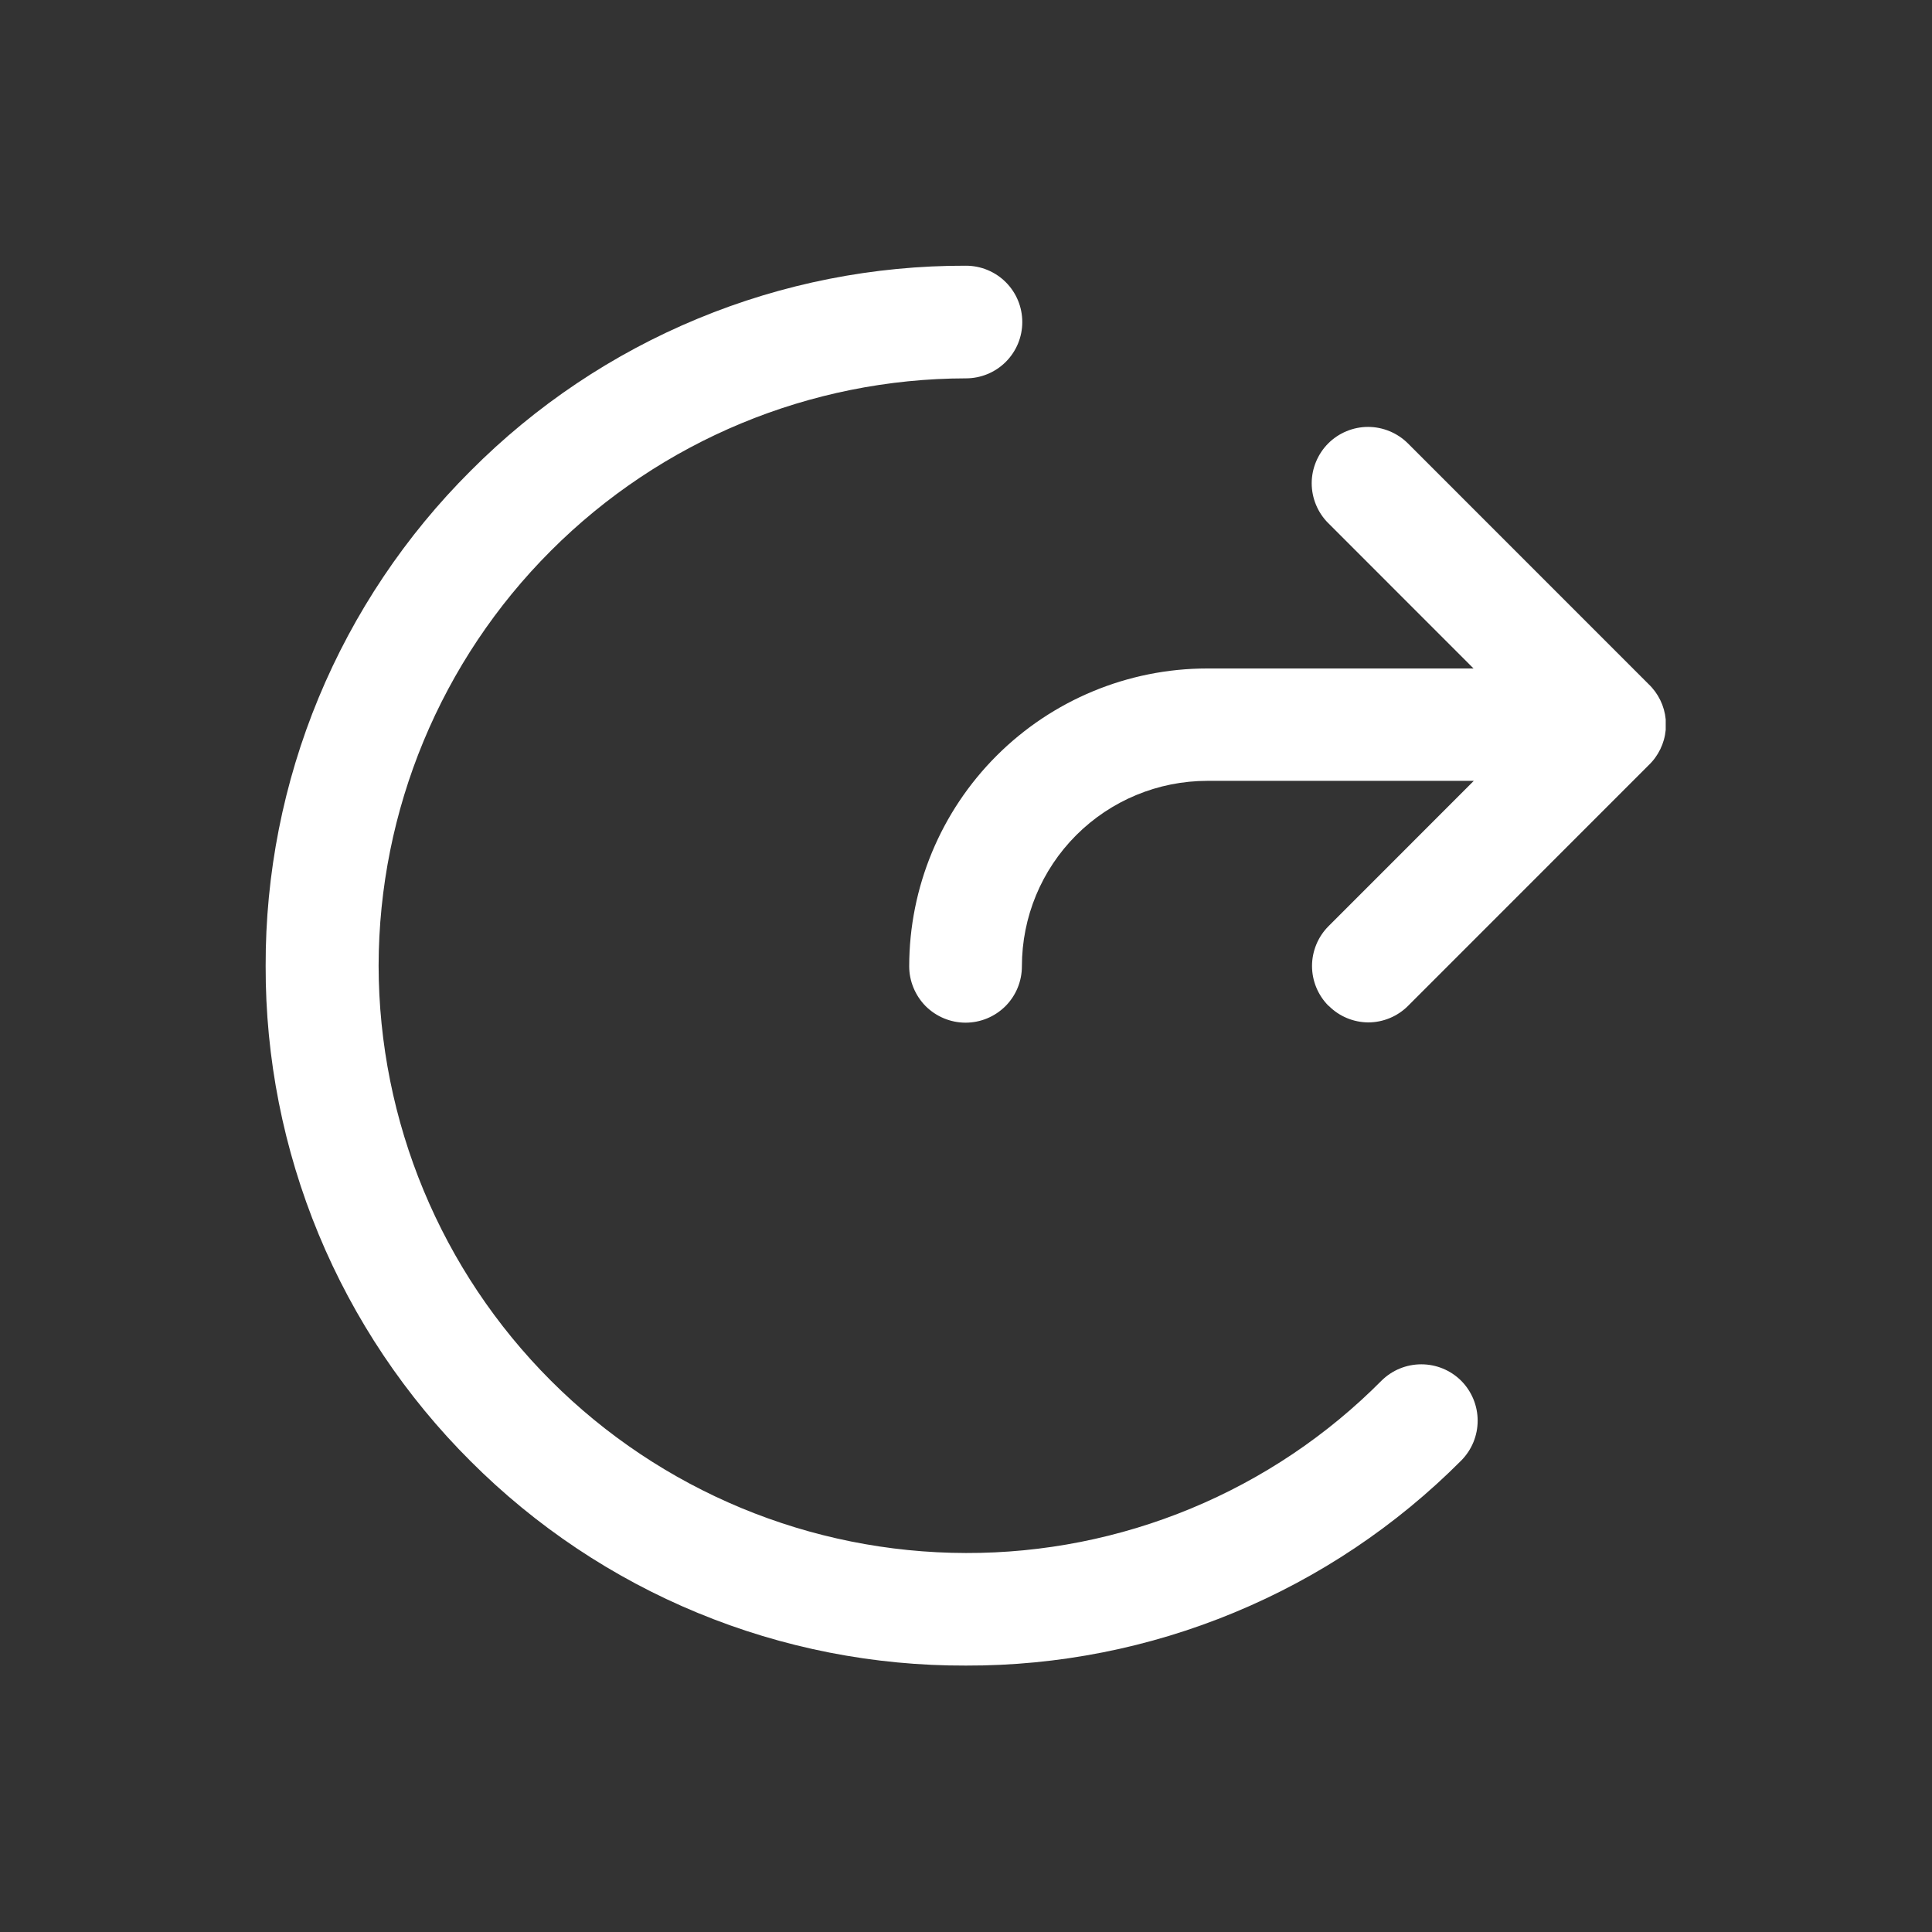 <svg width="30" height="30" viewBox="0 0 30 30" fill="none" xmlns="http://www.w3.org/2000/svg">
<rect x="0" y="0" width="30" height="30" fill="#333333" stroke="none"/>
<path d="M7.309 22.691C6.297 21.683 5.494 20.484 4.947 19.164C4.401 17.844 4.121 16.429 4.125 15C4.121 13.572 4.4 12.156 4.947 10.836C5.494 9.517 6.297 8.318 7.309 7.31C8.317 6.297 9.515 5.494 10.835 4.948C12.155 4.401 13.57 4.122 14.999 4.126C15.231 4.126 15.454 4.218 15.618 4.382C15.782 4.546 15.874 4.768 15.874 5.001C15.874 5.233 15.782 5.455 15.618 5.619C15.454 5.783 15.231 5.875 14.999 5.875C12.582 5.879 10.264 6.841 8.555 8.551C6.845 10.26 5.883 12.578 5.879 14.995C5.883 17.413 6.845 19.73 8.555 21.44C10.264 23.149 12.582 24.111 14.999 24.115C16.198 24.118 17.386 23.883 18.493 23.424C19.601 22.965 20.606 22.291 21.451 21.44C21.616 21.276 21.838 21.185 22.07 21.185C22.302 21.185 22.524 21.276 22.689 21.44C22.853 21.605 22.945 21.828 22.945 22.06C22.945 22.293 22.853 22.515 22.689 22.68C21.681 23.692 20.482 24.495 19.162 25.041C17.843 25.588 16.427 25.867 14.999 25.863C13.571 25.868 12.157 25.591 10.837 25.046C9.517 24.502 8.318 23.701 7.309 22.691ZM20.629 15.618C20.548 15.537 20.484 15.441 20.44 15.335C20.396 15.229 20.373 15.115 20.373 15C20.373 14.885 20.396 14.772 20.44 14.665C20.484 14.559 20.548 14.463 20.629 14.382L22.885 12.125H18.748C17.984 12.125 17.251 12.429 16.711 12.969C16.171 13.509 15.868 14.241 15.868 15.005C15.868 15.237 15.776 15.46 15.612 15.624C15.447 15.788 15.225 15.88 14.993 15.88C14.878 15.88 14.764 15.857 14.658 15.813C14.552 15.769 14.456 15.705 14.374 15.624C14.293 15.542 14.229 15.445 14.185 15.339C14.141 15.233 14.118 15.12 14.118 15.005C14.119 13.779 14.607 12.603 15.474 11.736C16.341 10.869 17.517 10.381 18.743 10.38H22.881L20.625 8.123C20.543 8.042 20.479 7.945 20.435 7.839C20.391 7.733 20.368 7.619 20.368 7.504C20.368 7.389 20.391 7.276 20.435 7.17C20.479 7.064 20.543 6.967 20.625 6.885C20.706 6.804 20.802 6.74 20.908 6.696C21.014 6.652 21.128 6.629 21.243 6.629C21.358 6.629 21.472 6.652 21.578 6.696C21.684 6.74 21.781 6.804 21.862 6.885L25.597 10.621C25.75 10.766 25.845 10.961 25.865 11.17V11.191C25.865 11.191 25.865 11.201 25.865 11.207V11.218C25.865 11.218 25.865 11.225 25.865 11.228C25.865 11.232 25.865 11.243 25.865 11.25C25.865 11.257 25.865 11.266 25.865 11.273C25.865 11.28 25.865 11.28 25.865 11.284V11.295C25.865 11.295 25.865 11.304 25.865 11.31V11.335C25.845 11.545 25.75 11.74 25.597 11.885L21.863 15.62C21.782 15.701 21.686 15.765 21.58 15.809C21.474 15.853 21.36 15.876 21.245 15.876C21.015 15.874 20.794 15.782 20.632 15.618H20.629Z" fill="white"/>
</svg>
